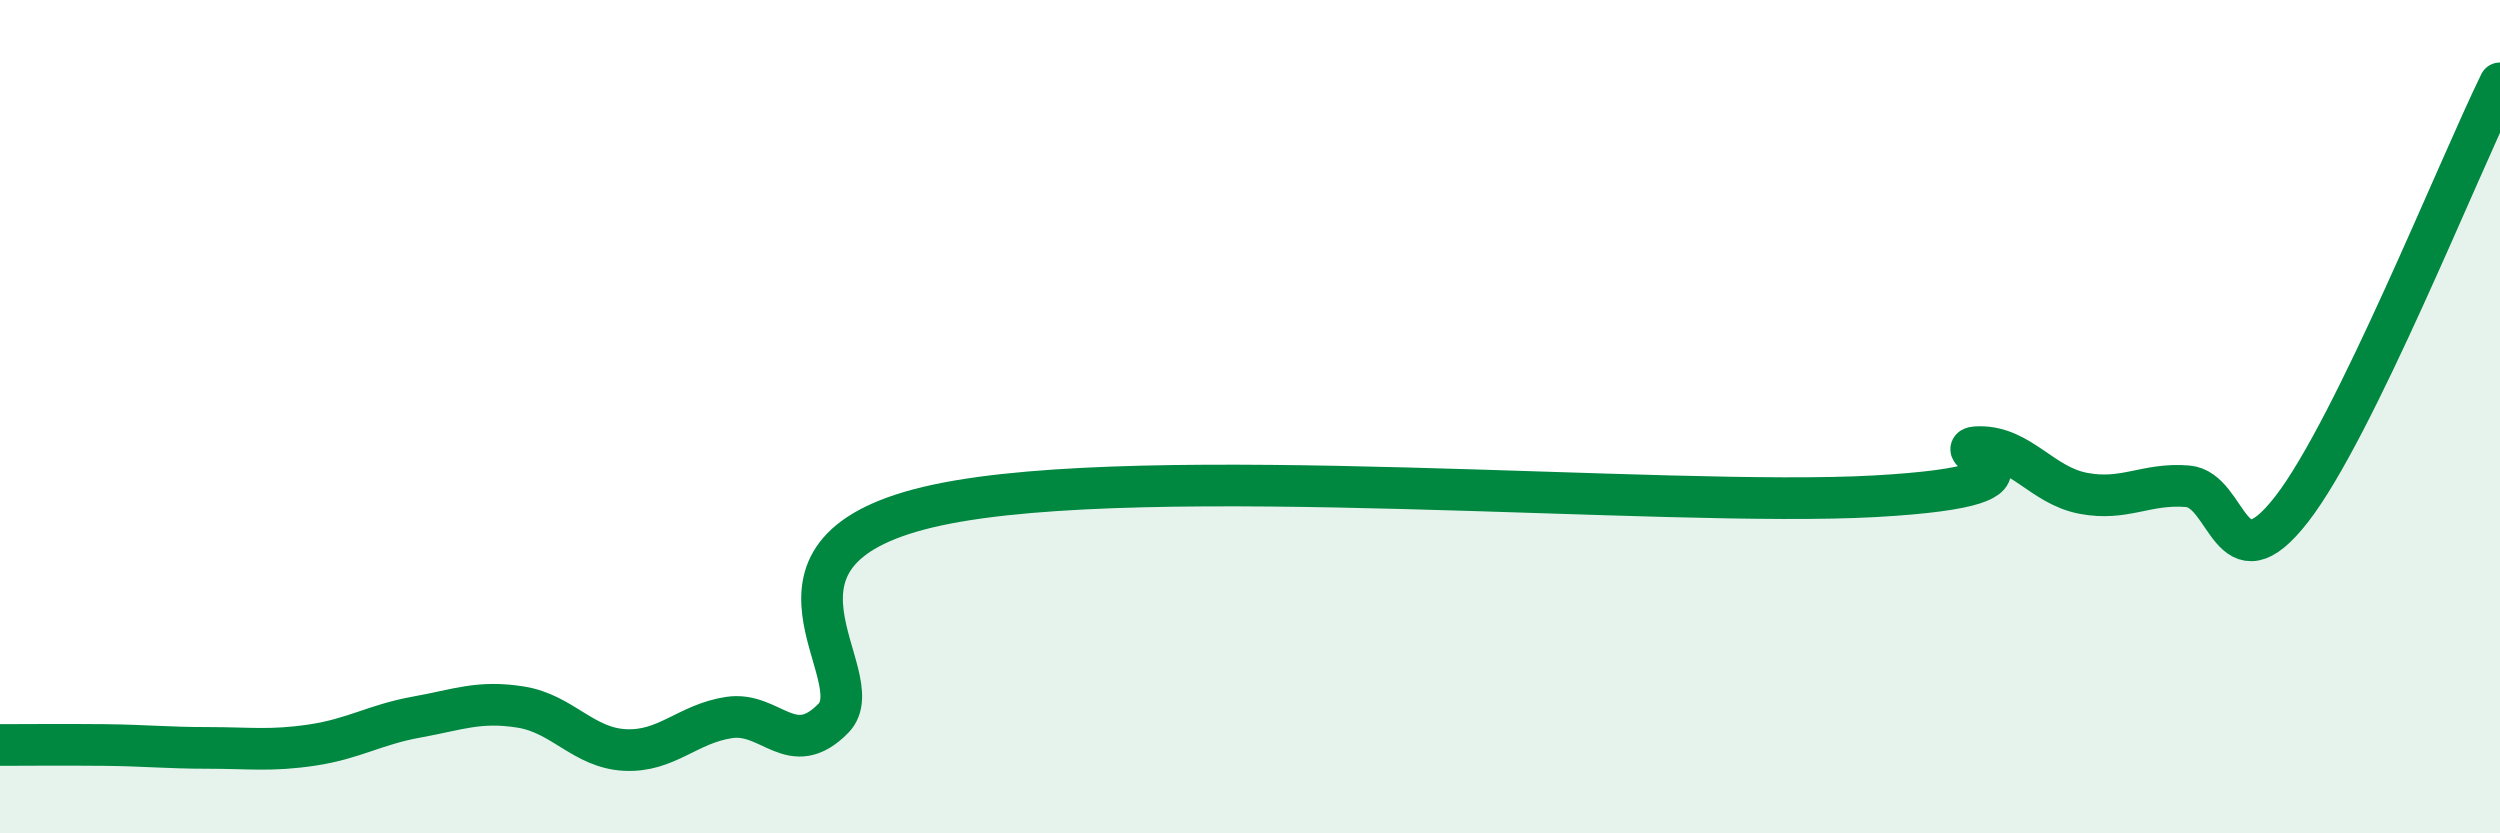 
    <svg width="60" height="20" viewBox="0 0 60 20" xmlns="http://www.w3.org/2000/svg">
      <path
        d="M 0,17.88 C 0.5,17.88 1.5,17.87 2.5,17.88 C 3.5,17.89 4,17.95 5,17.95 C 6,17.95 6.5,18.03 7.5,17.88 C 8.5,17.73 9,17.39 10,17.21 C 11,17.03 11.5,16.81 12.5,16.97 C 13.5,17.13 14,17.95 15,18 C 16,18.05 16.5,17.37 17.5,17.22 C 18.5,17.07 19,18.26 20,17.24 C 21,16.22 17.5,13.19 22.5,12.12 C 27.5,11.05 40,12.19 45,11.91 C 50,11.63 46.5,10.74 47.5,10.73 C 48.5,10.72 49,11.65 50,11.84 C 51,12.03 51.5,11.59 52.5,11.67 C 53.5,11.75 53.5,14.15 55,12.22 C 56.5,10.29 59,4.04 60,2L60 20L0 20Z"
        fill="#008740"
        opacity="0.1"
        stroke-linecap="round"
        stroke-linejoin="round"
      />
      <path
        d="M 0,17.88 C 0.5,17.88 1.5,17.87 2.5,17.88 C 3.5,17.89 4,17.95 5,17.95 C 6,17.95 6.5,18.03 7.5,17.88 C 8.5,17.73 9,17.39 10,17.21 C 11,17.03 11.5,16.81 12.5,16.97 C 13.5,17.13 14,17.95 15,18 C 16,18.05 16.5,17.37 17.5,17.22 C 18.5,17.07 19,18.26 20,17.24 C 21,16.22 17.5,13.19 22.5,12.12 C 27.5,11.05 40,12.19 45,11.91 C 50,11.63 46.5,10.74 47.5,10.73 C 48.5,10.72 49,11.65 50,11.84 C 51,12.03 51.5,11.59 52.5,11.67 C 53.5,11.75 53.5,14.15 55,12.22 C 56.5,10.29 59,4.04 60,2"
        stroke="#008740"
        stroke-width="1"
        fill="none"
        stroke-linecap="round"
        stroke-linejoin="round"
      />
    </svg>
  